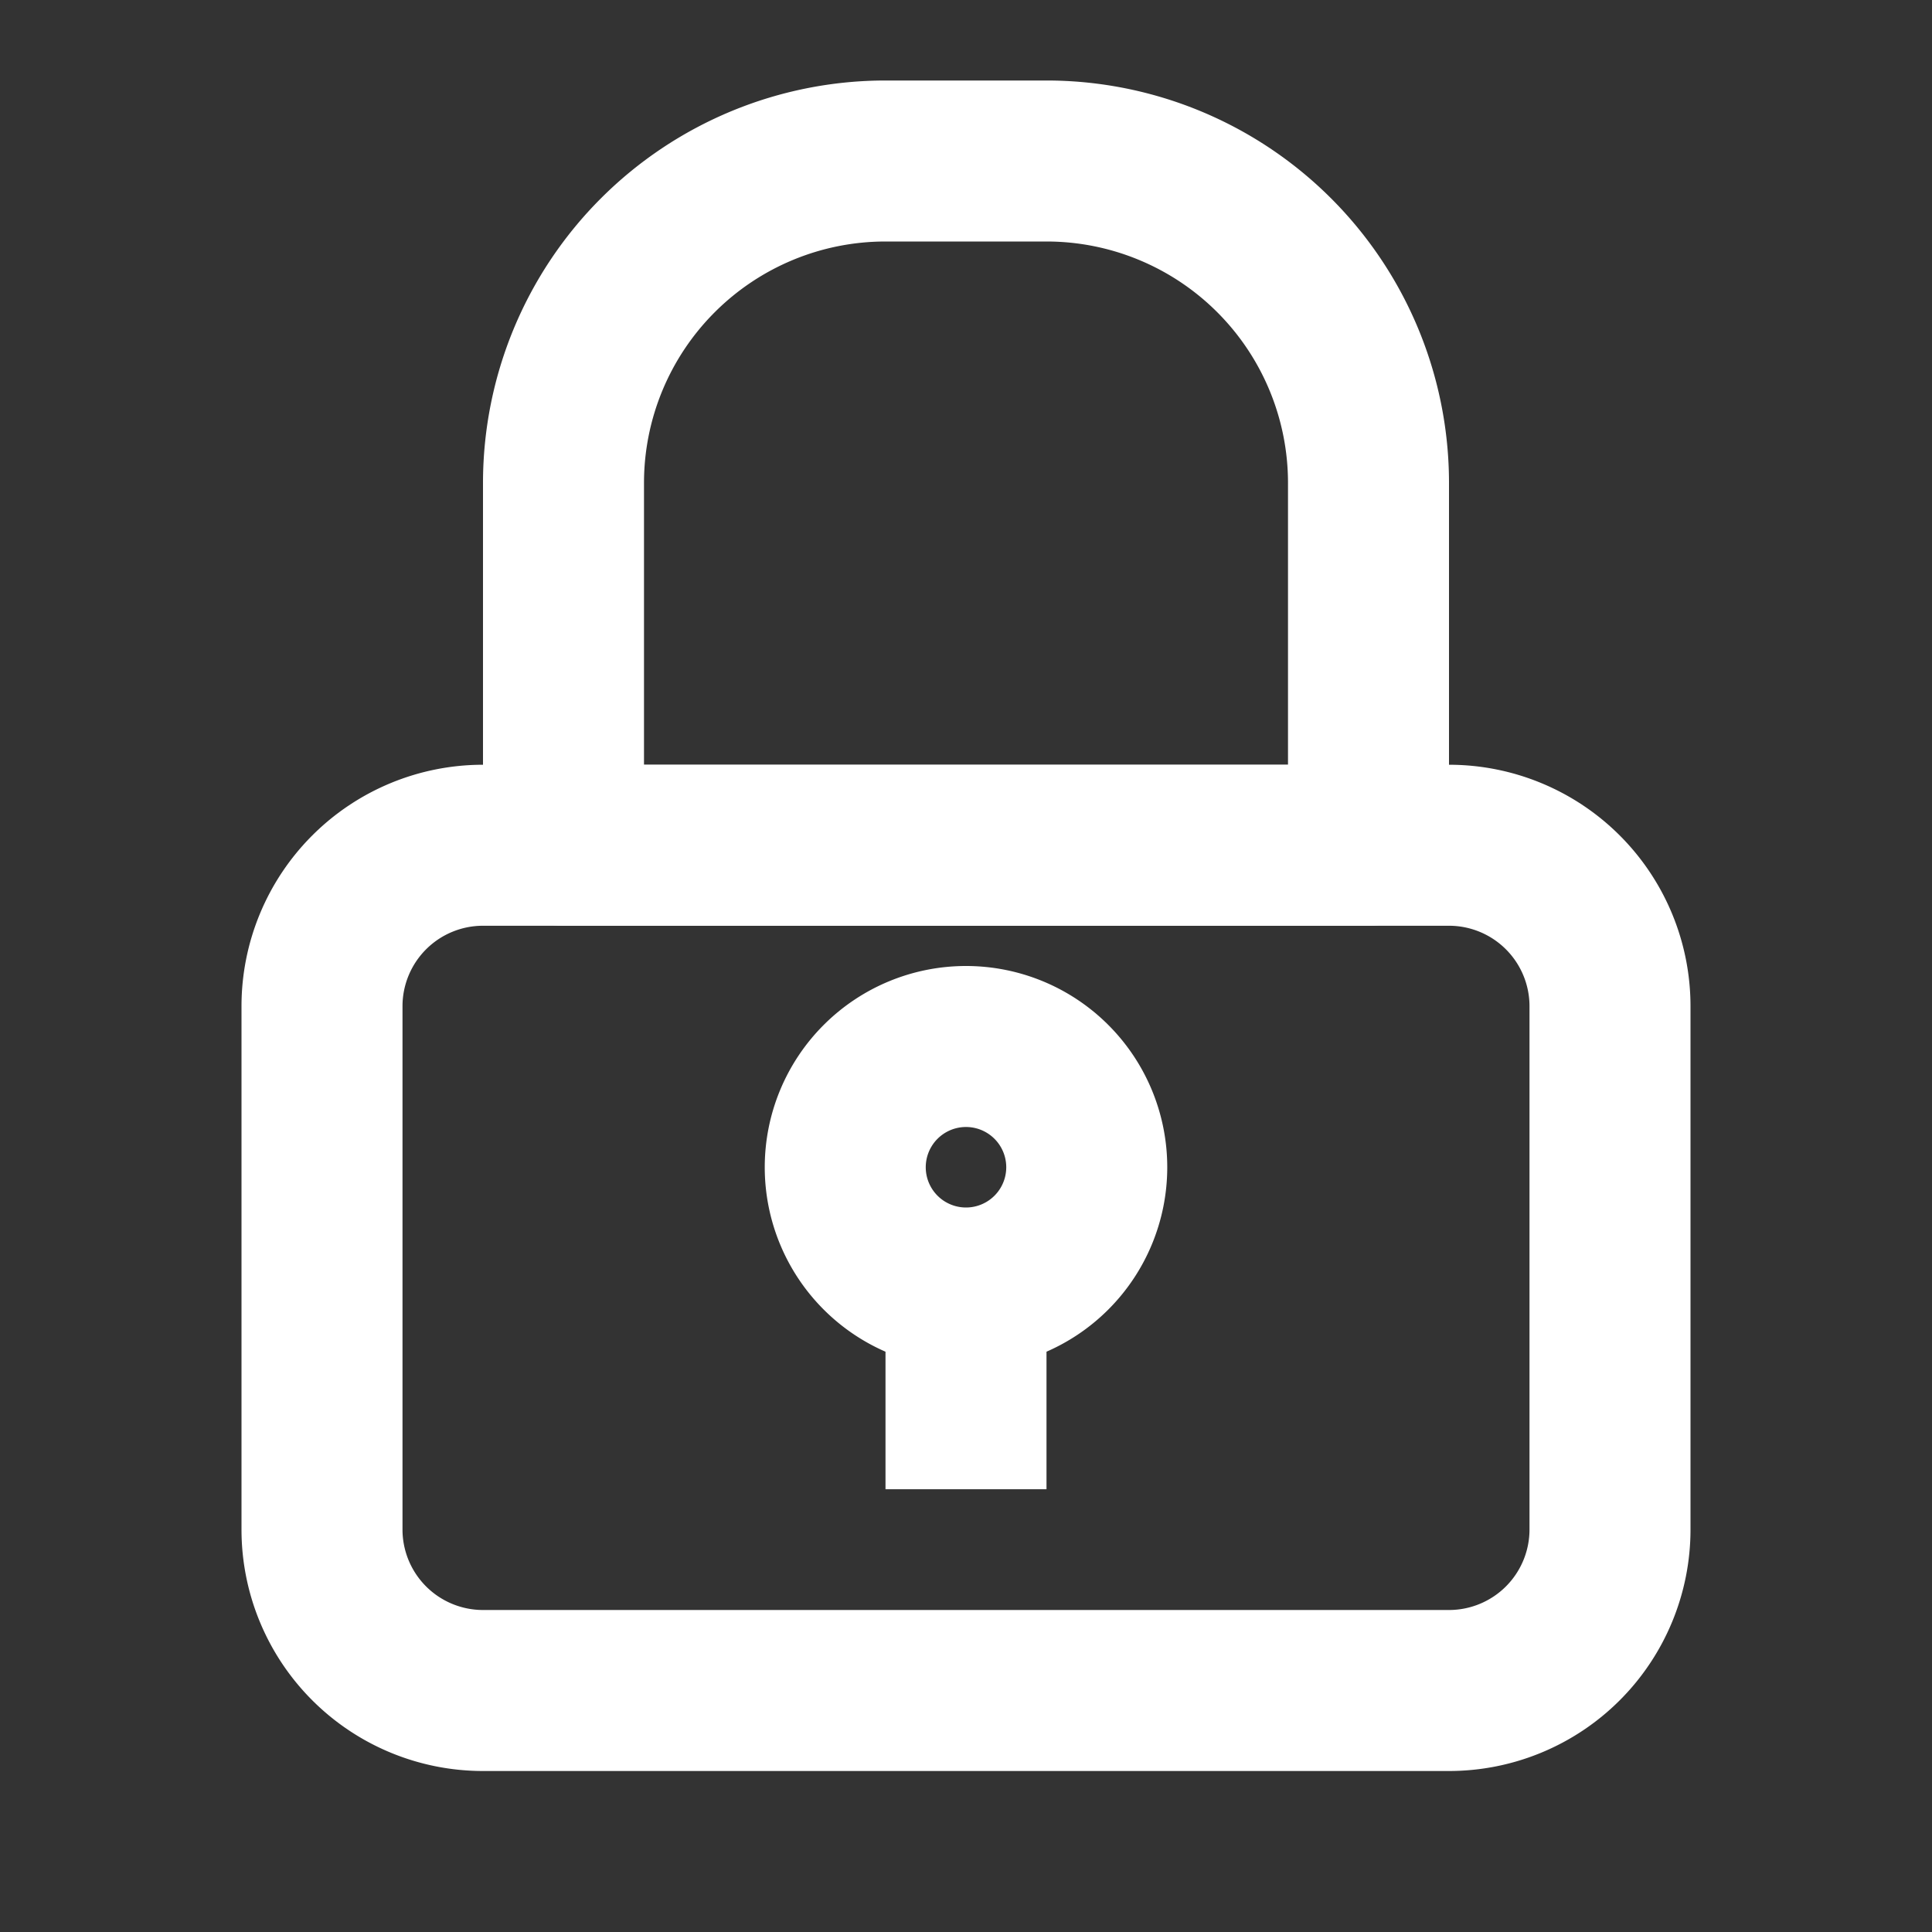 <svg xmlns="http://www.w3.org/2000/svg" xmlns:xlink="http://www.w3.org/1999/xlink" width="512" height="512" x="0" y="0" viewBox="0 0 24 24" style="enable-background:new 0 0 512 512" xml:space="preserve" class=""><rect x="0" y="0" width="24" height="24" fill="#333333" stroke="none"/>  <g>    <g fill="#000" fill-rule="evenodd" clip-rule="evenodd">      <path d="M11 18.5V16h2v2.5z" fill="#ffffff" opacity="1" data-original="#000000" class=""></path>      <path d="M12 14a.5.5 0 1 0 0 1 .5.5 0 0 0 0-1zm-2.5.5a2.5 2.5 0 1 1 5 0 2.5 2.5 0 0 1-5 0z" fill="#ffffff" opacity="1" data-original="#000000" class=""></path>      <path d="M3 12.5a3 3 0 0 1 3-3h12a3 3 0 0 1 3 3V19a3 3 0 0 1-3 3H6a3 3 0 0 1-3-3zm3-1a1 1 0 0 0-1 1V19a1 1 0 0 0 1 1h12a1 1 0 0 0 1-1v-6.5a1 1 0 0 0-1-1z" fill="#ffffff" opacity="1" data-original="#000000" class=""></path>      <path d="M6 6a5 5 0 0 1 5-5h2a5 5 0 0 1 5 5v4.5a1 1 0 0 1-1 1H7a1 1 0 0 1-1-1zm5-3a3 3 0 0 0-3 3v3.5h8V6a3 3 0 0 0-3-3z" fill="#ffffff" opacity="1" data-original="#000000" class=""></path>    </g>  </g></svg>